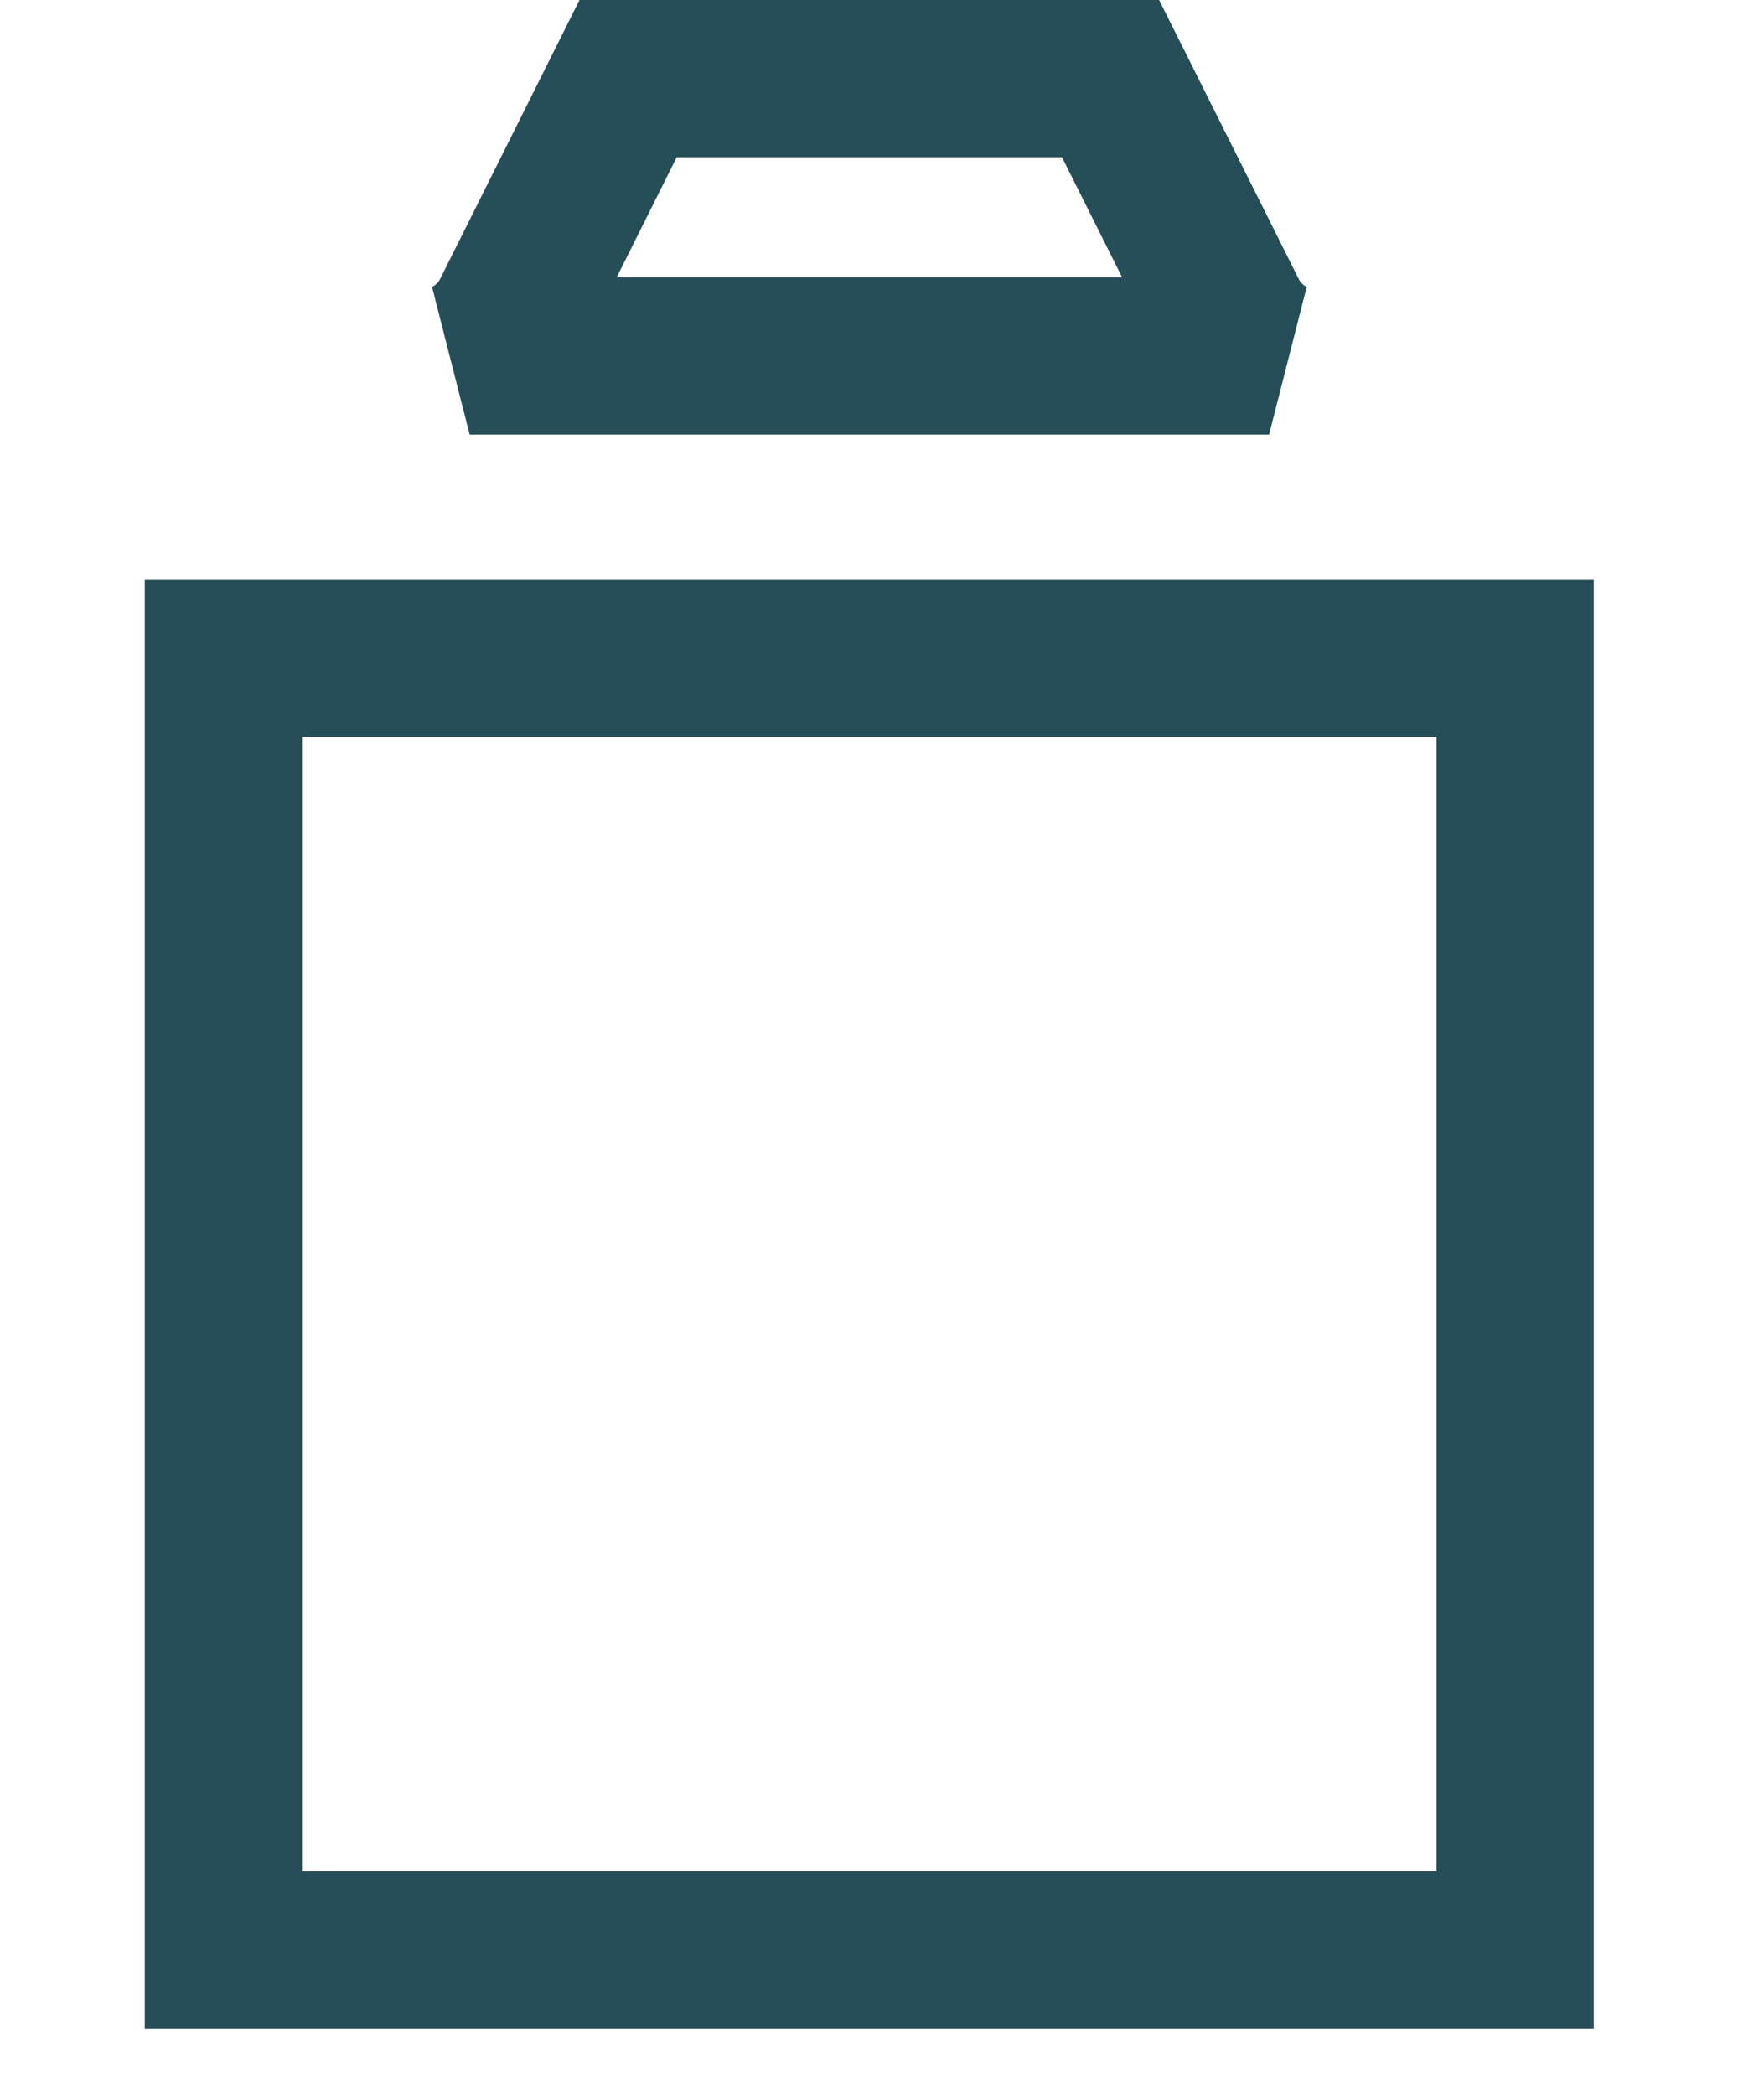 <?xml version="1.0" encoding="utf-8"?>
<svg xmlns="http://www.w3.org/2000/svg" fill="none" height="100%" overflow="visible" preserveAspectRatio="none" style="display: block;" viewBox="0 0 16 19" width="100%">
<path d="M13.743 5.97V17.686H2.026V5.97H13.743ZM10.073 0.713L11.142 2.849C11.224 3.014 11.355 3.144 11.511 3.229H4.26C4.416 3.144 4.547 3.014 4.63 2.849L5.697 0.713H10.073Z" id="Icon Artwork" stroke="#264E58" stroke-width="1.426"/>
</svg>